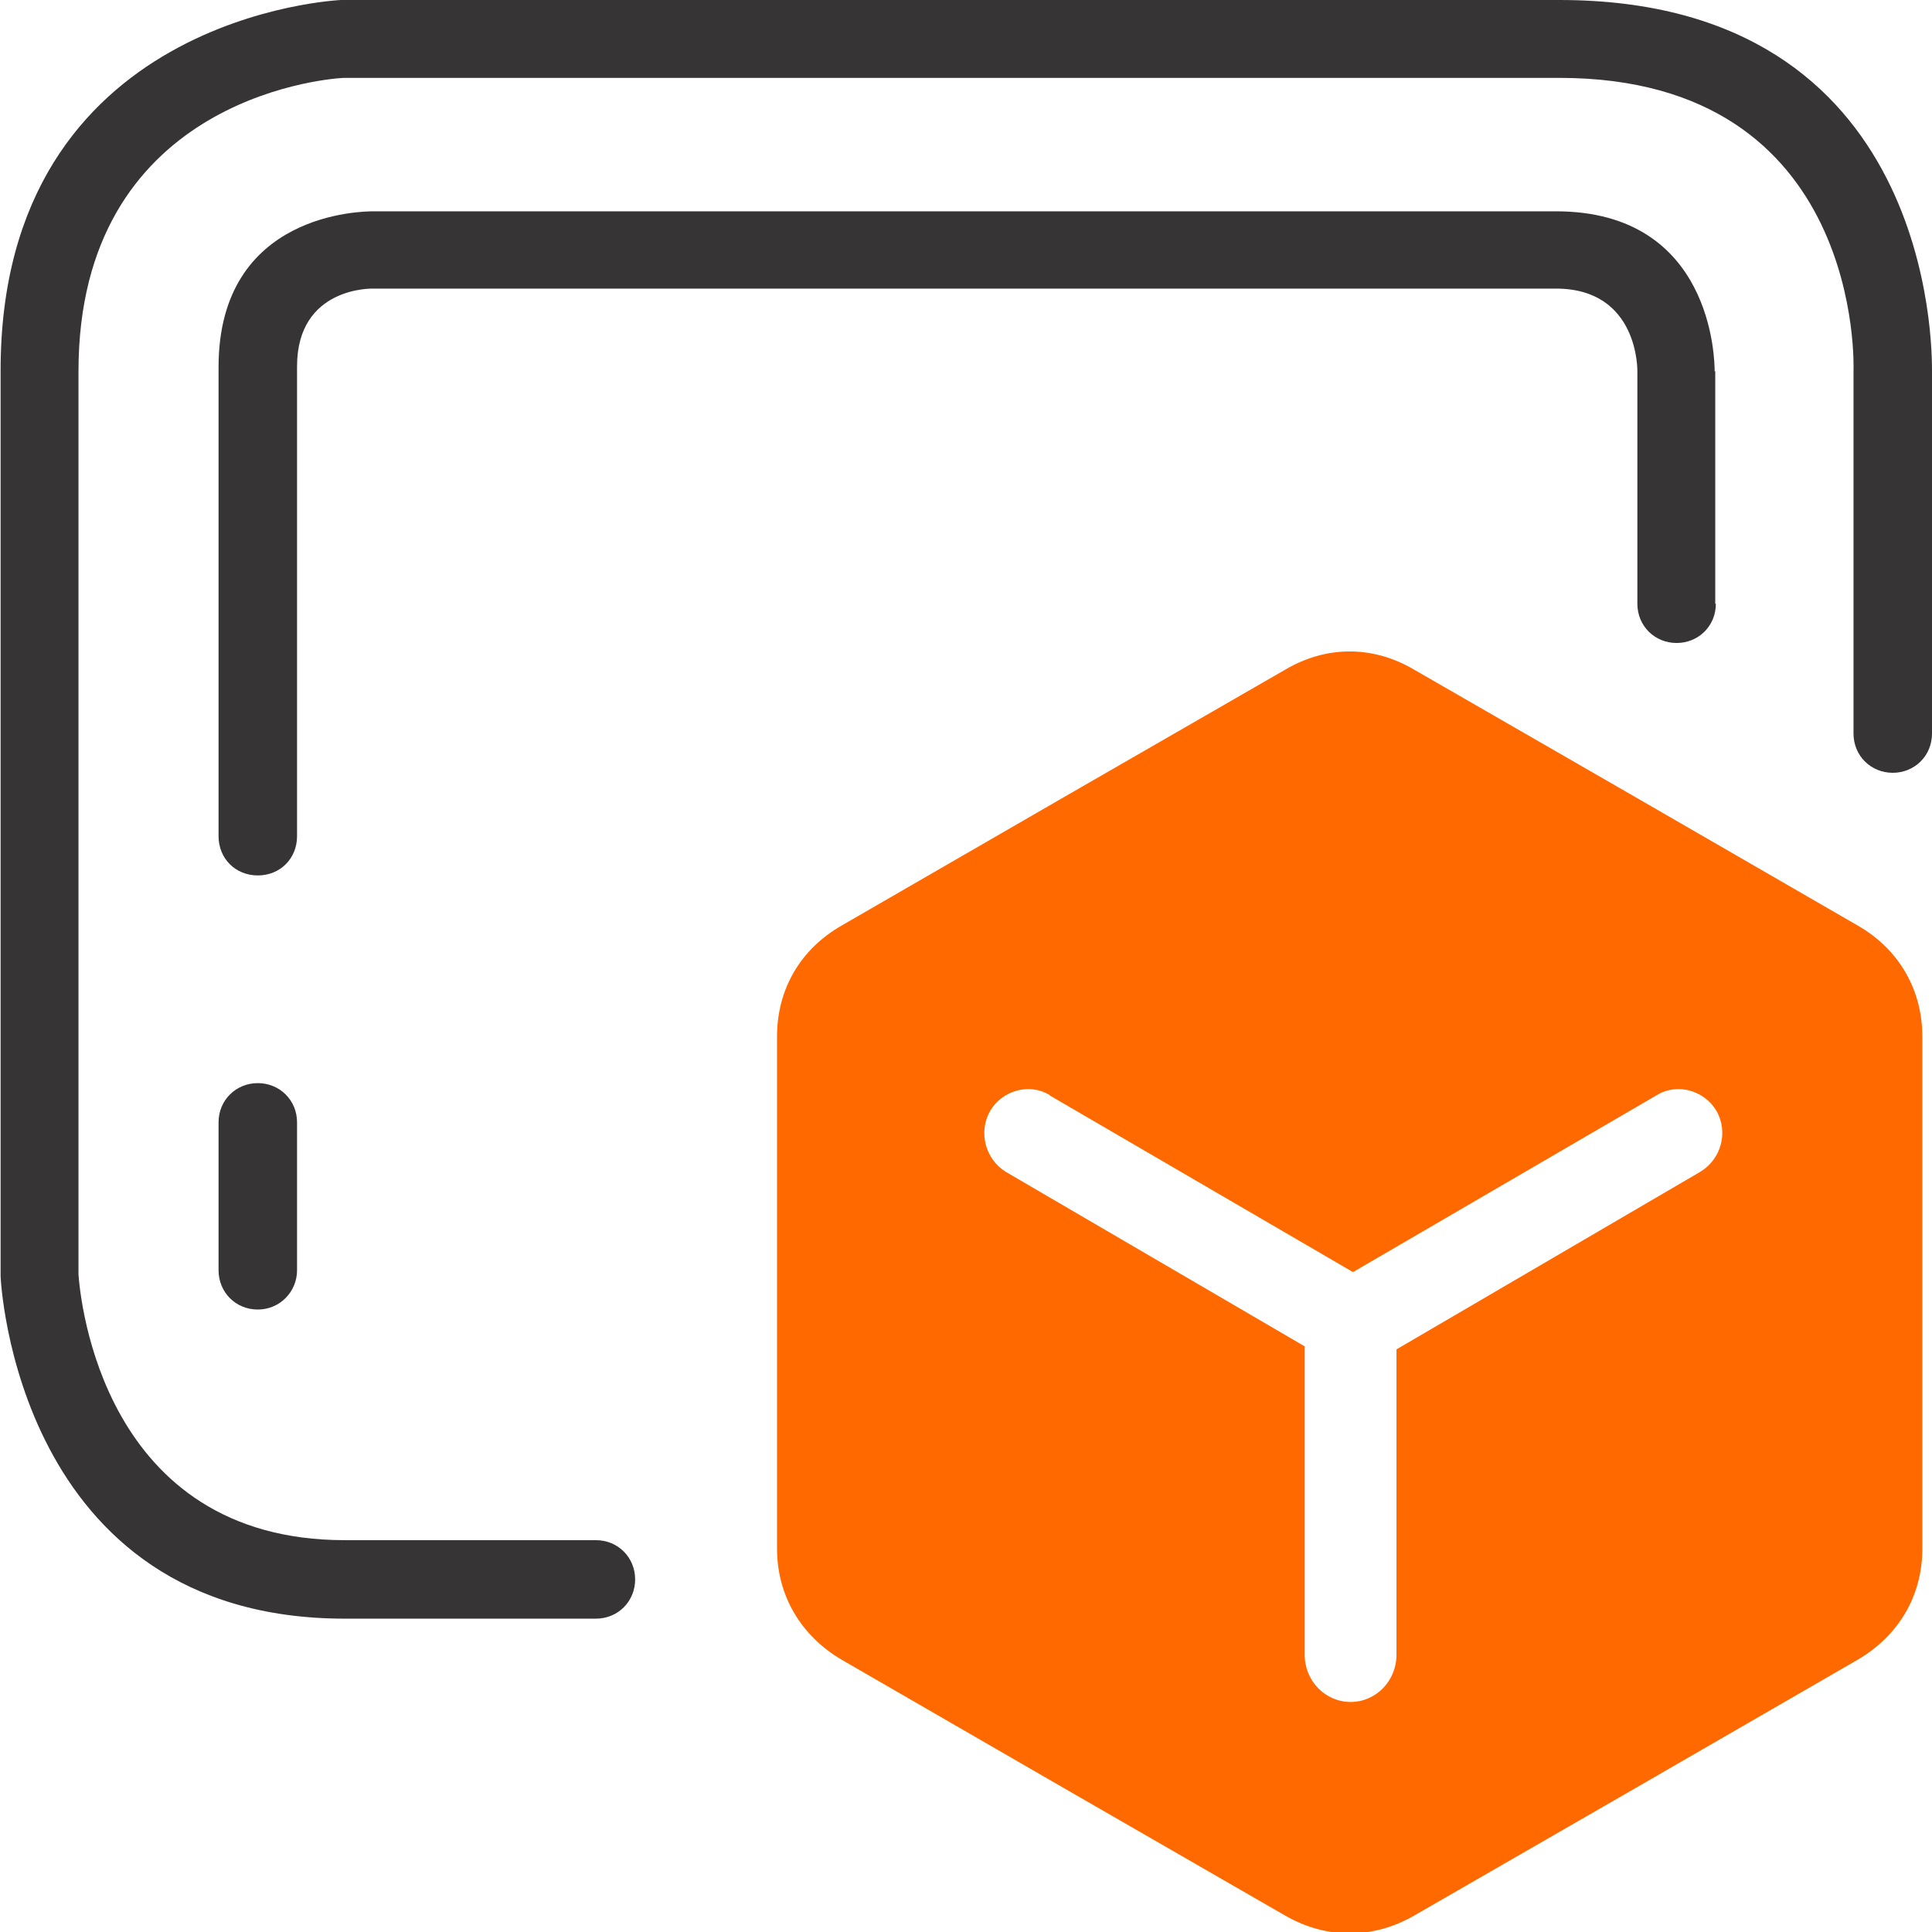 <?xml version="1.0" encoding="UTF-8"?>
<svg id="a" xmlns="http://www.w3.org/2000/svg" viewBox="0 0 32 32">
 <defs>
  <style>
   .c {
    fill: #373435;
   }
   .d {
    fill: #ff6900;
   }
  </style>
 </defs>
 <g id="b">
  <path
   class="c"
   d="M32,12.15c0,.37-.29,.65-.65,.65s-.65-.28-.65-.65V6.13s.19-4.84-4.87-4.84H5.69c-.4,.02-4.39,.41-4.39,4.86v14.96c.03,.41,.4,4.4,4.41,4.4h4.16c.37,0,.65,.29,.65,.65s-.28,.65-.65,.65H5.71C.25,26.81,.01,21.16,.01,21.14V6.15C0,.24,5.64,0,5.65,0H25.83c6.21,0,6.17,5.8,6.17,6.15h0v6Z"
  />
  <path
   class="c"
   d="M28.42,10c0,.37-.29,.65-.65,.65s-.65-.28-.65-.65v-3.85h0s.03-1.37-1.35-1.37H6.18s-1.26-.04-1.26,1.29v7.78c0,.37-.28,.65-.65,.65s-.65-.28-.65-.65V6.08c0-2.57,2.4-2.58,2.57-2.58H25.77c2.6,0,2.63,2.47,2.63,2.65h.01v3.85Z"
  />
  <path class="c" d="M3.62,18.59c0-.37,.29-.65,.65-.65s.65,.28,.65,.65v2.45c0,.35-.28,.65-.65,.65s-.65-.29-.65-.65v-2.45Z" />
  <path
   class="d"
   d="M27.1,13.21l-3.68-2.12c-.68-.4-1.45-.4-2.13,0l-3.68,2.12-3.67,2.12c-.68,.39-1.07,1.05-1.07,1.84v8.48c0,.77,.39,1.44,1.07,1.84l3.67,2.12,3.68,2.12c.68,.39,1.45,.39,2.13,0l3.68-2.12,3.67-2.12c.68-.4,1.07-1.06,1.07-1.84v-8.48c0-.78-.39-1.45-1.07-1.84l-3.67-2.12Zm-9.72,4.93l5.03,2.93,5.03-2.93c.34-.21,.79-.08,.99,.26,.2,.35,.08,.8-.27,1.01l-5.03,2.94v5.06c0,.43-.34,.78-.76,.78s-.76-.35-.76-.78v-5.11l-4.95-2.89c-.34-.21-.46-.66-.26-1.01,.2-.34,.65-.47,.99-.26Z"
  />
 </g>
</svg>
